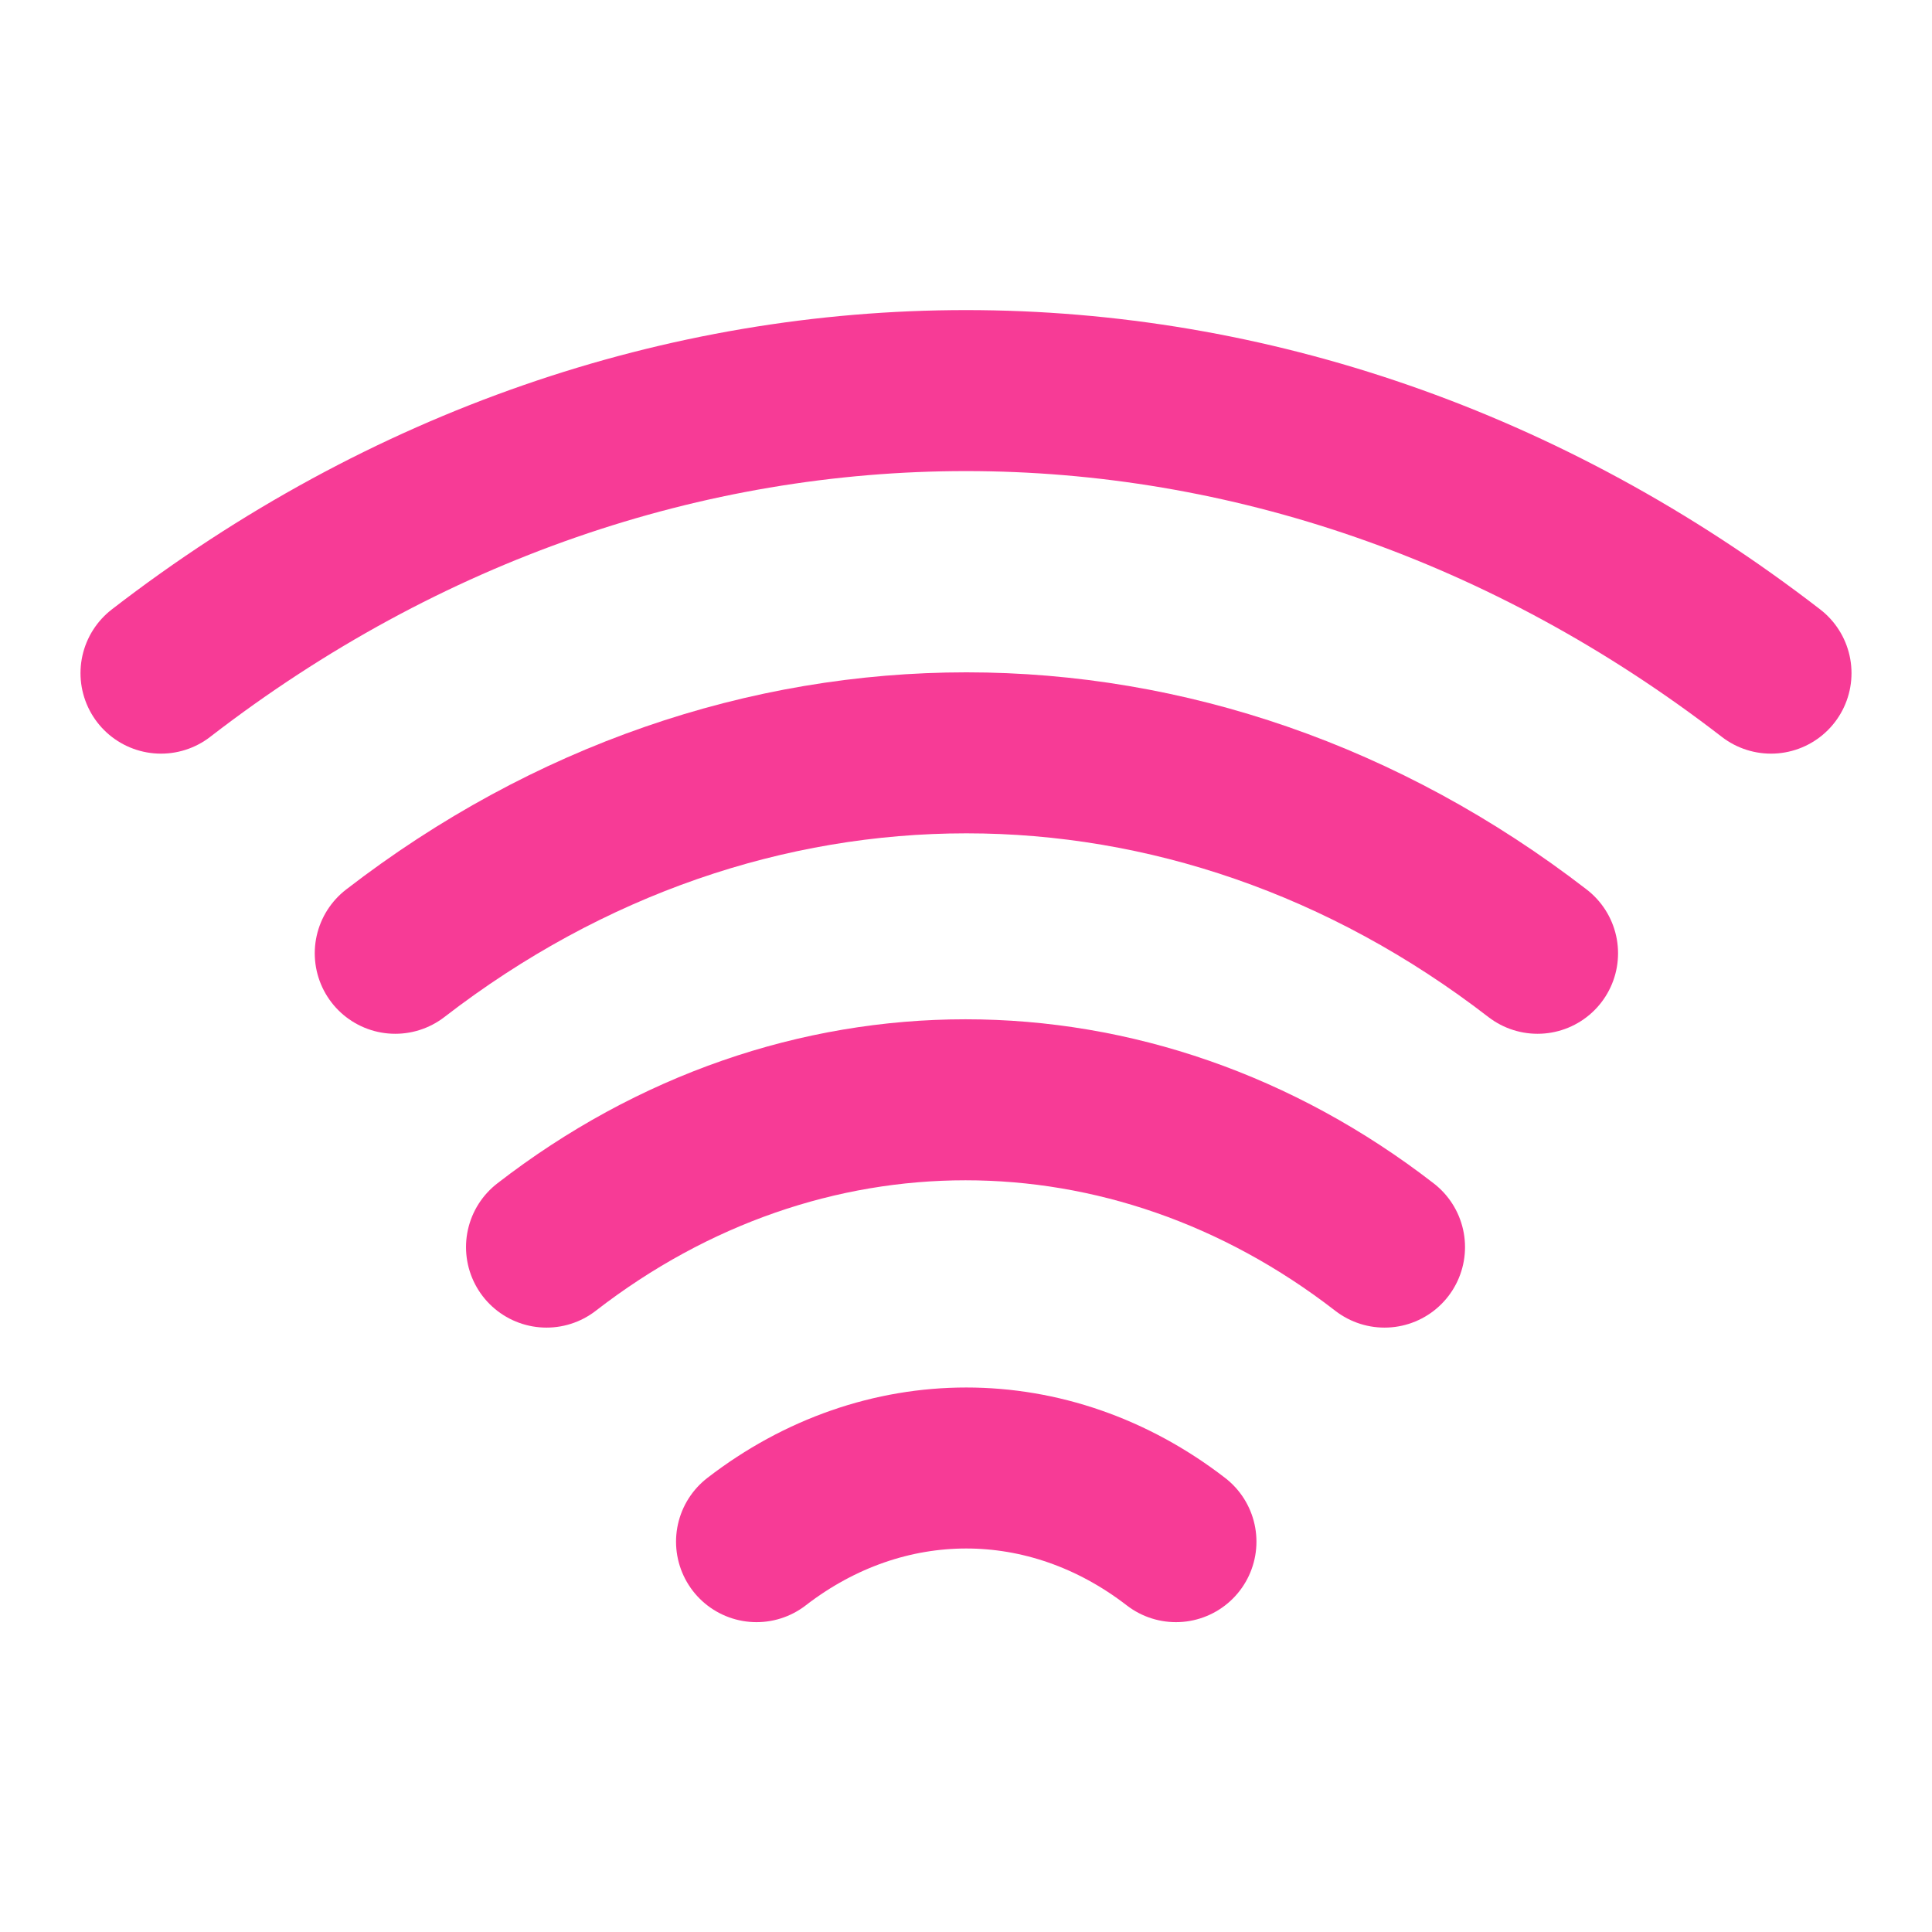 <svg width="24" height="24" viewBox="0 0 24 24" fill="none" xmlns="http://www.w3.org/2000/svg">
<path d="M4.91 11.842C9.21 8.522 14.8 8.522 19.1 11.842" stroke="#F73B96" stroke-width="2" stroke-linecap="round" stroke-linejoin="round"/>
<path d="M2 8.362C8.06 3.682 15.94 3.682 22 8.362" stroke="#F73B96" stroke-width="2" stroke-linecap="round" stroke-linejoin="round"/>
<path d="M6.789 15.492C9.939 13.052 14.049 13.052 17.199 15.492" stroke="#F73B96" stroke-width="2" stroke-linecap="round" stroke-linejoin="round"/>
<path d="M9.398 19.151C10.978 17.931 13.028 17.931 14.608 19.151" stroke="#F73B96" stroke-width="2" stroke-linecap="round" stroke-linejoin="round"/>
</svg>
